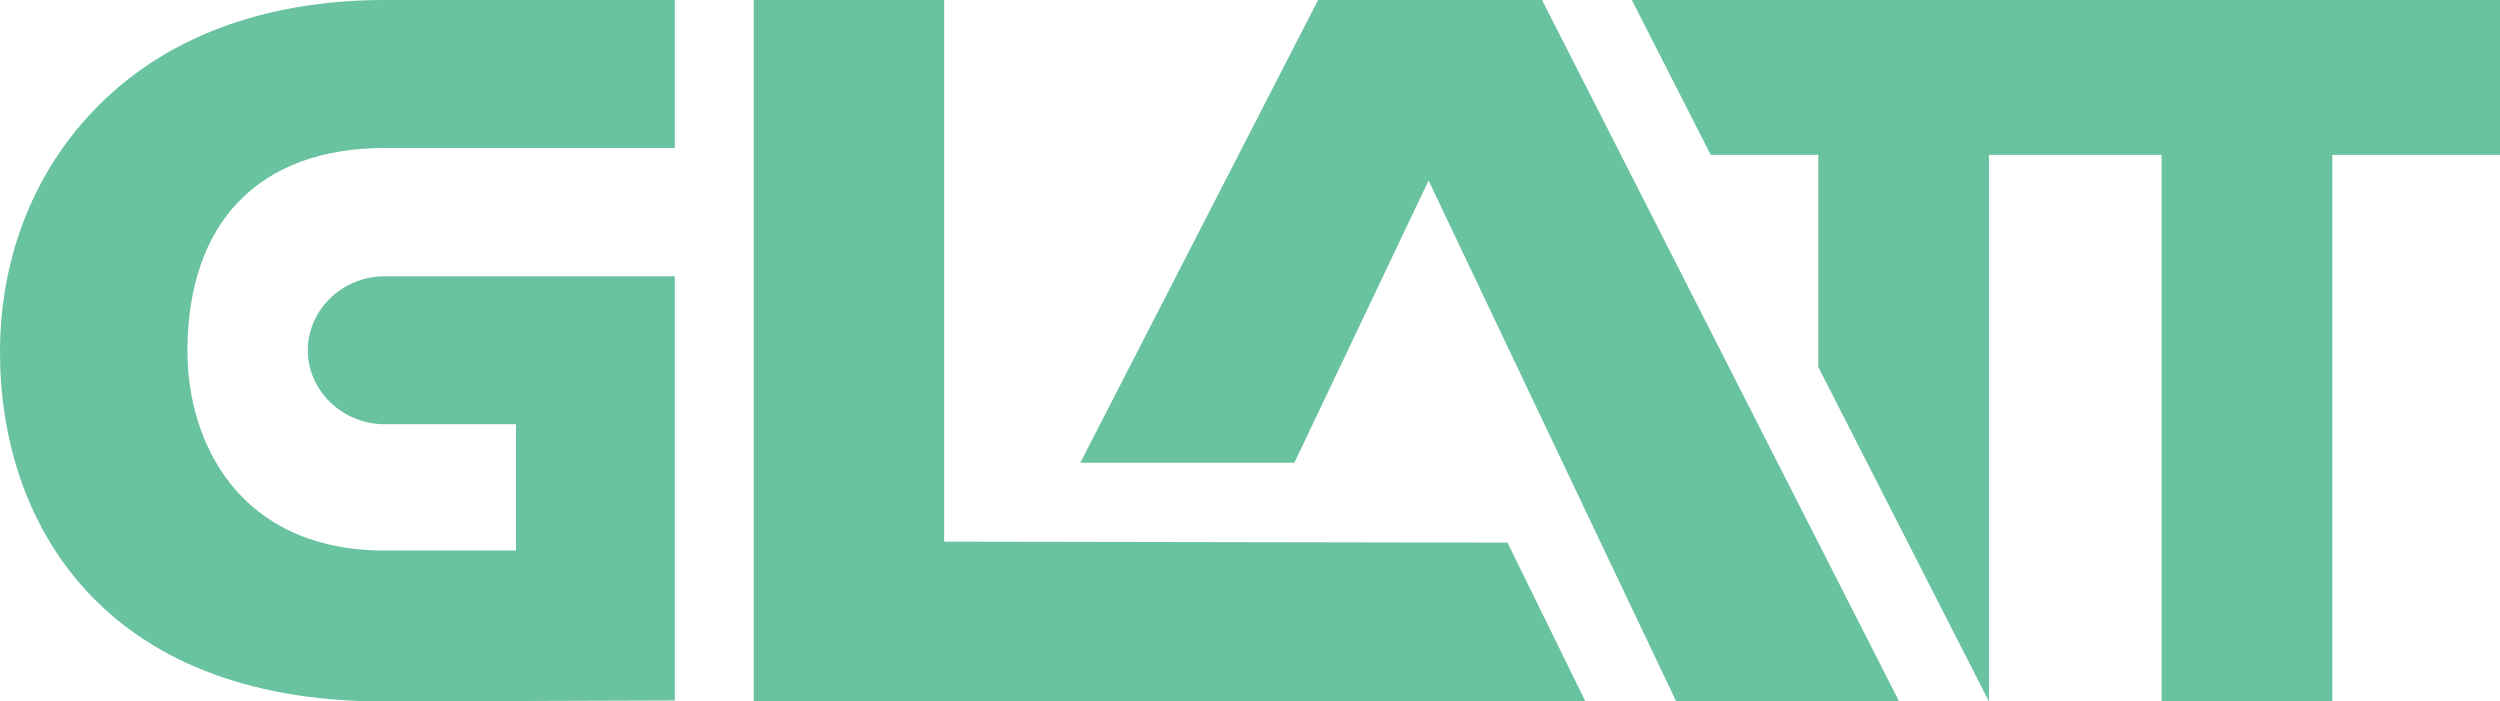 <?xml version="1.0" encoding="utf-8"?>
<!-- Generator: Adobe Illustrator 25.1.0, SVG Export Plug-In . SVG Version: 6.00 Build 0)  -->
<svg version="1.1" id="Layer_1" xmlns="http://www.w3.org/2000/svg" xmlns:xlink="http://www.w3.org/1999/xlink" x="0px" y="0px"
	 width="253.4px" height="71.1px" viewBox="0 0 253.4 71.1" style="enable-background:new 0 0 253.4 71.1;" xml:space="preserve">
<style type="text/css">
	.st0{fill:#6AC3A0;}
</style>
<path class="st0" d="M9.4,11.3C3.3,17.7,0,26.3,0,35.7c0,17.1,10.2,35.4,38.9,35.4c0.1,0,29.5-0.1,29.5-0.1V28H39
	c-4.3,0-7.8,3.4-7.8,7.5s3.5,7.5,7.8,7.5h13.3v12.8H39c-14.7,0-20-10.9-20-20.2c0-13.1,7.3-20.6,20-20.6h29.4V0H39
	C26.6,0,16.4,3.9,9.4,11.3"/>
<path class="st0" d="M38.9,71.1"/>
<polygon class="st0" points="76.4,0 76.4,71.1 160.7,71.1 152.8,55 95.7,54.9 95.7,0 "/>
<polygon class="st0" points="133.6,0 109.5,46.9 131.2,46.9 144.8,18.3 169.9,71.1 192.5,71.1 184.3,55 156.3,0 "/>
<polygon class="st0" points="165.4,0 173.4,15.7 184.3,15.7 184.3,37.2 201.6,71.1 201.6,15.7 219.1,15.7 219.1,71.1 236.4,71.1 
	236.4,15.7 253.4,15.7 253.4,0 "/>
</svg>
